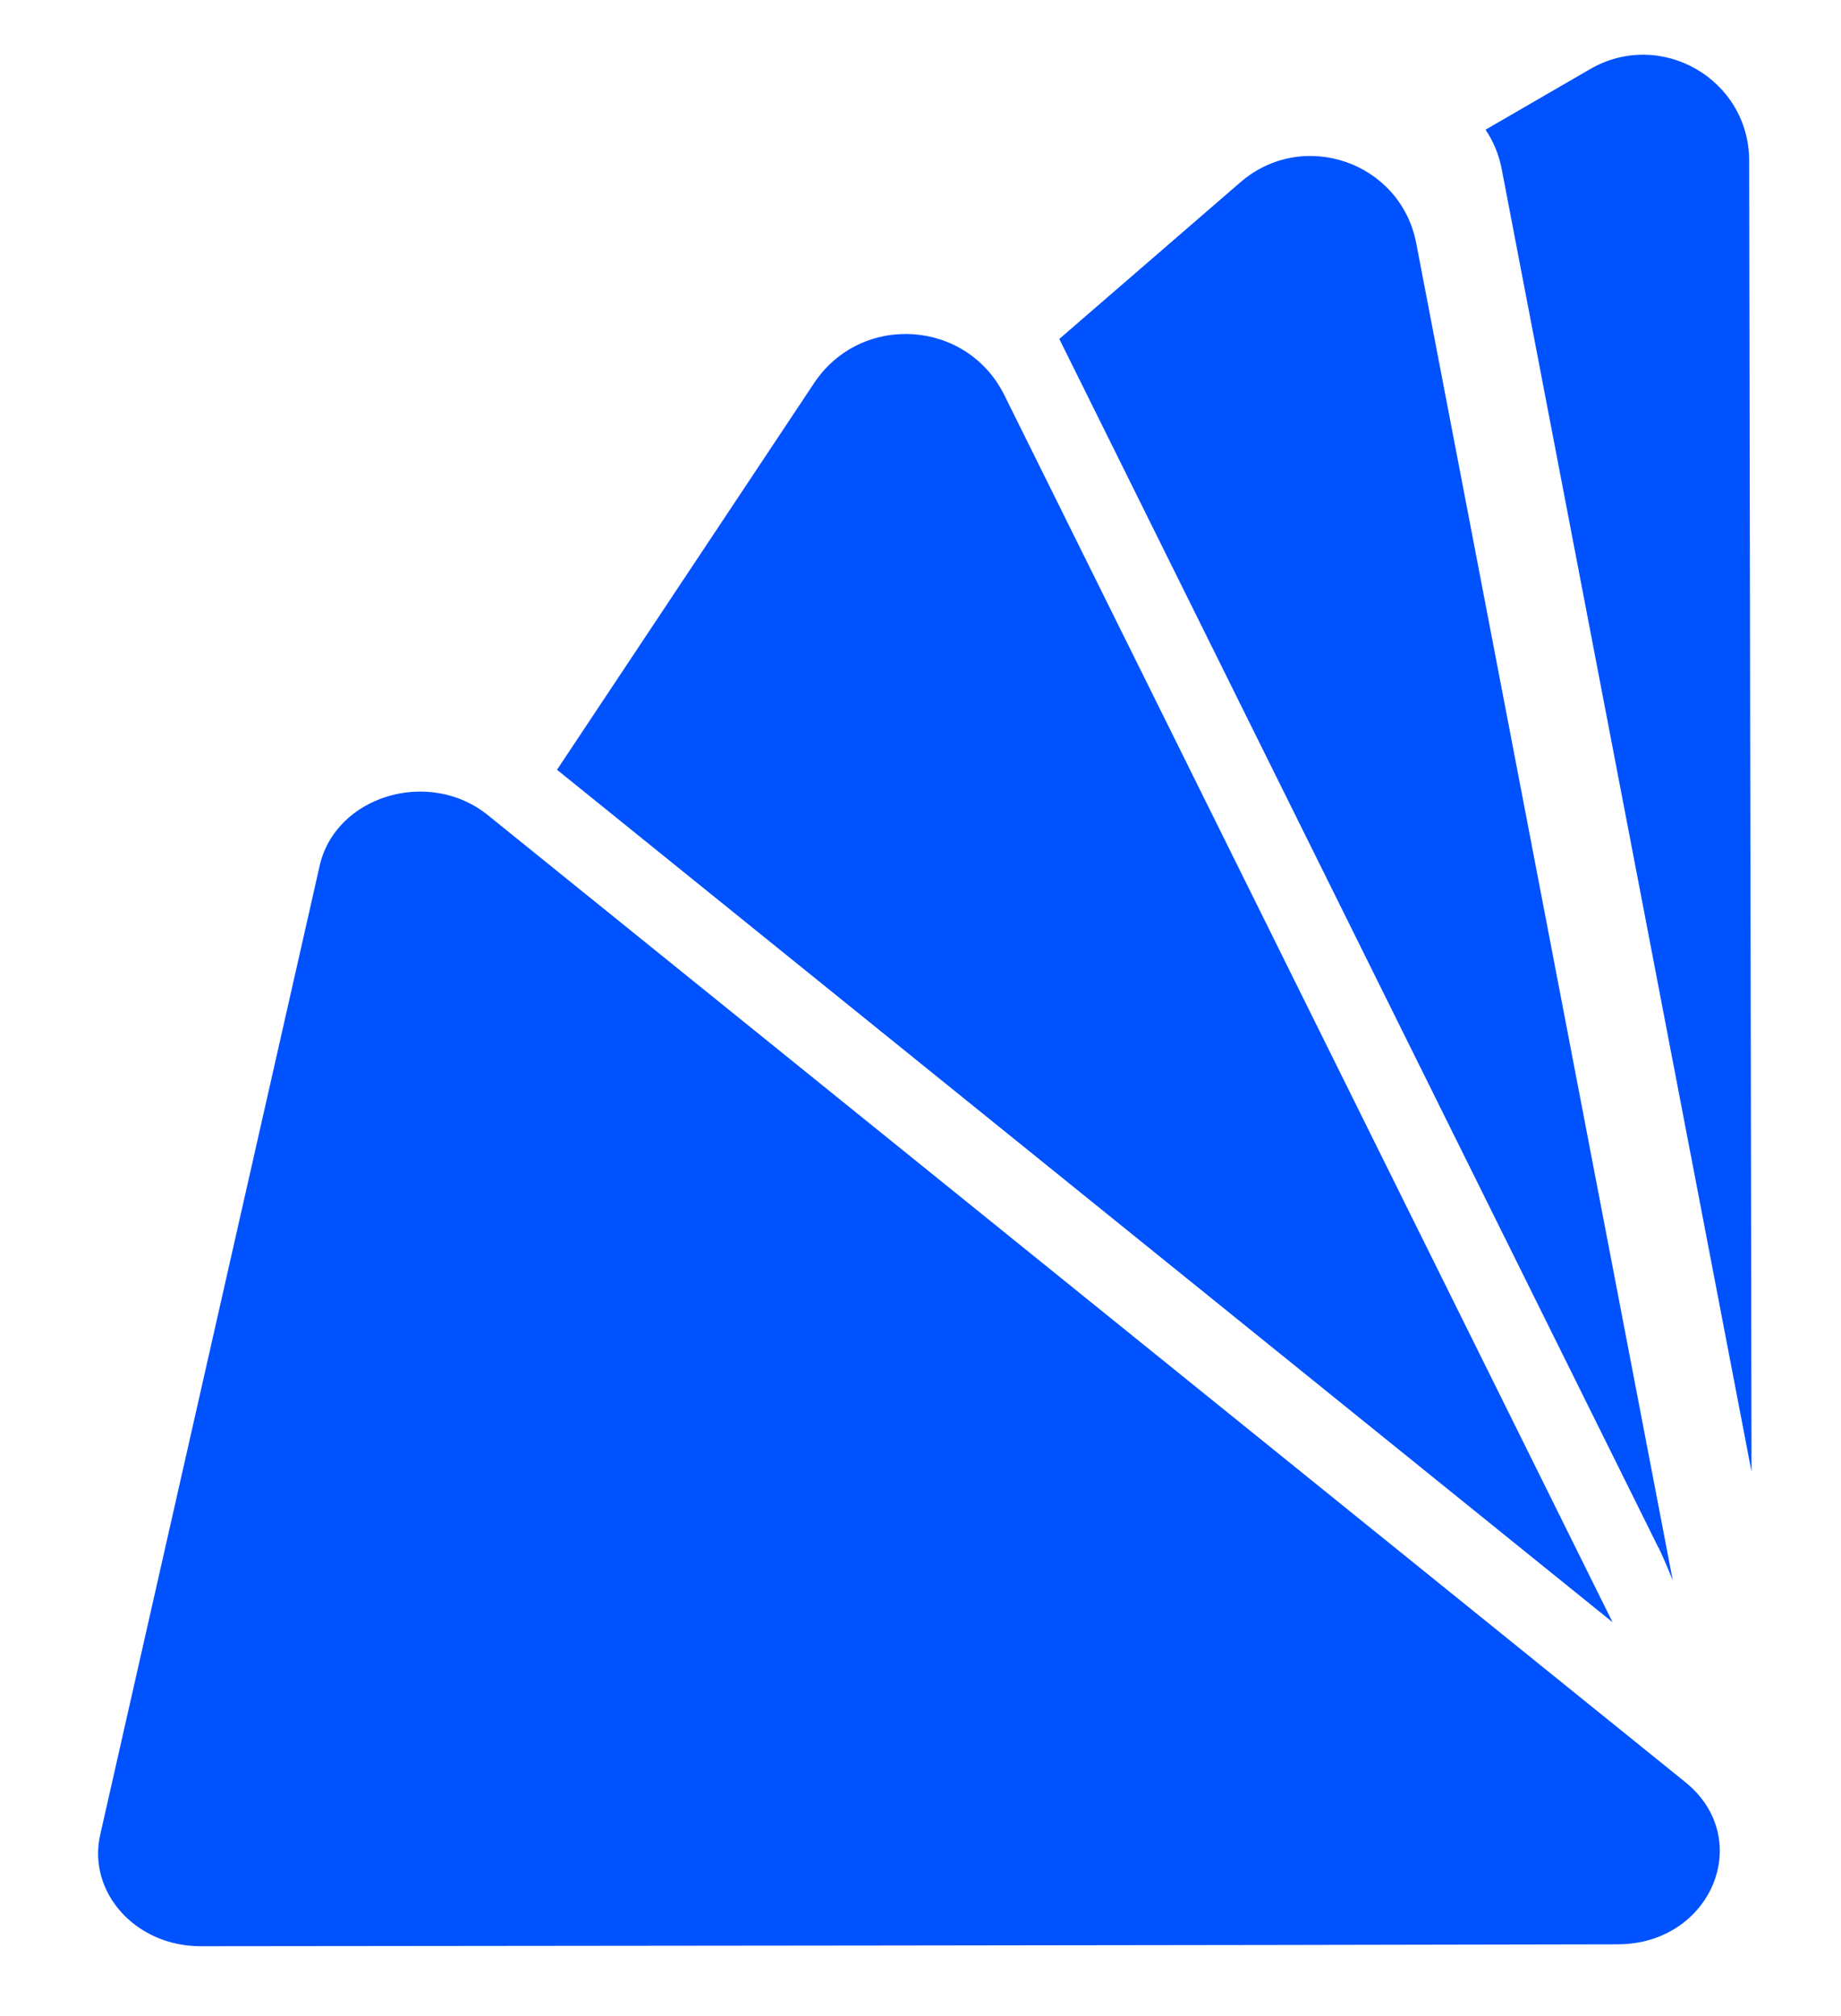 <svg xmlns="http://www.w3.org/2000/svg" id="Capa_1" viewBox="0 0 271.85 297.64"><defs><style>      .cls-1 {        fill: #0052fe;      }    </style></defs><path class="cls-1" d="M82.25,113.64l37.96-57.08c6.93-10.42,22.54-9.43,28.1,1.78l46.14,93.07,43.67,88.08L82.25,113.64Z"></path><path class="cls-1" d="M238.88,287.04c-58.56.14-166.2.24-209.28.28-9.57,0-16.73-7.96-14.8-16.47L47.2,127.82c2.34-10.34,16.15-14.5,24.84-7.48l176.81,142.75c10.36,8.36,3.89,23.92-9.98,23.95Z"></path><path class="cls-1" d="M244.86,228.42l-45.04-90.85-43.4-87.53,26.74-23.13c9.24-7.99,23.67-2.99,25.97,9.01l19.11,99.58,18.77,97.82c-.85-2.1-1.58-3.79-2.13-4.9Z"></path><path class="cls-1" d="M240.59,123.2l-18.84-98.23c-.42-2.19-1.25-4.14-2.39-5.82l15.43-8.94c10.42-6.04,23.48,1.46,23.5,13.51l.18,100.02.17,93.54-18.05-94.08Z"></path></svg>